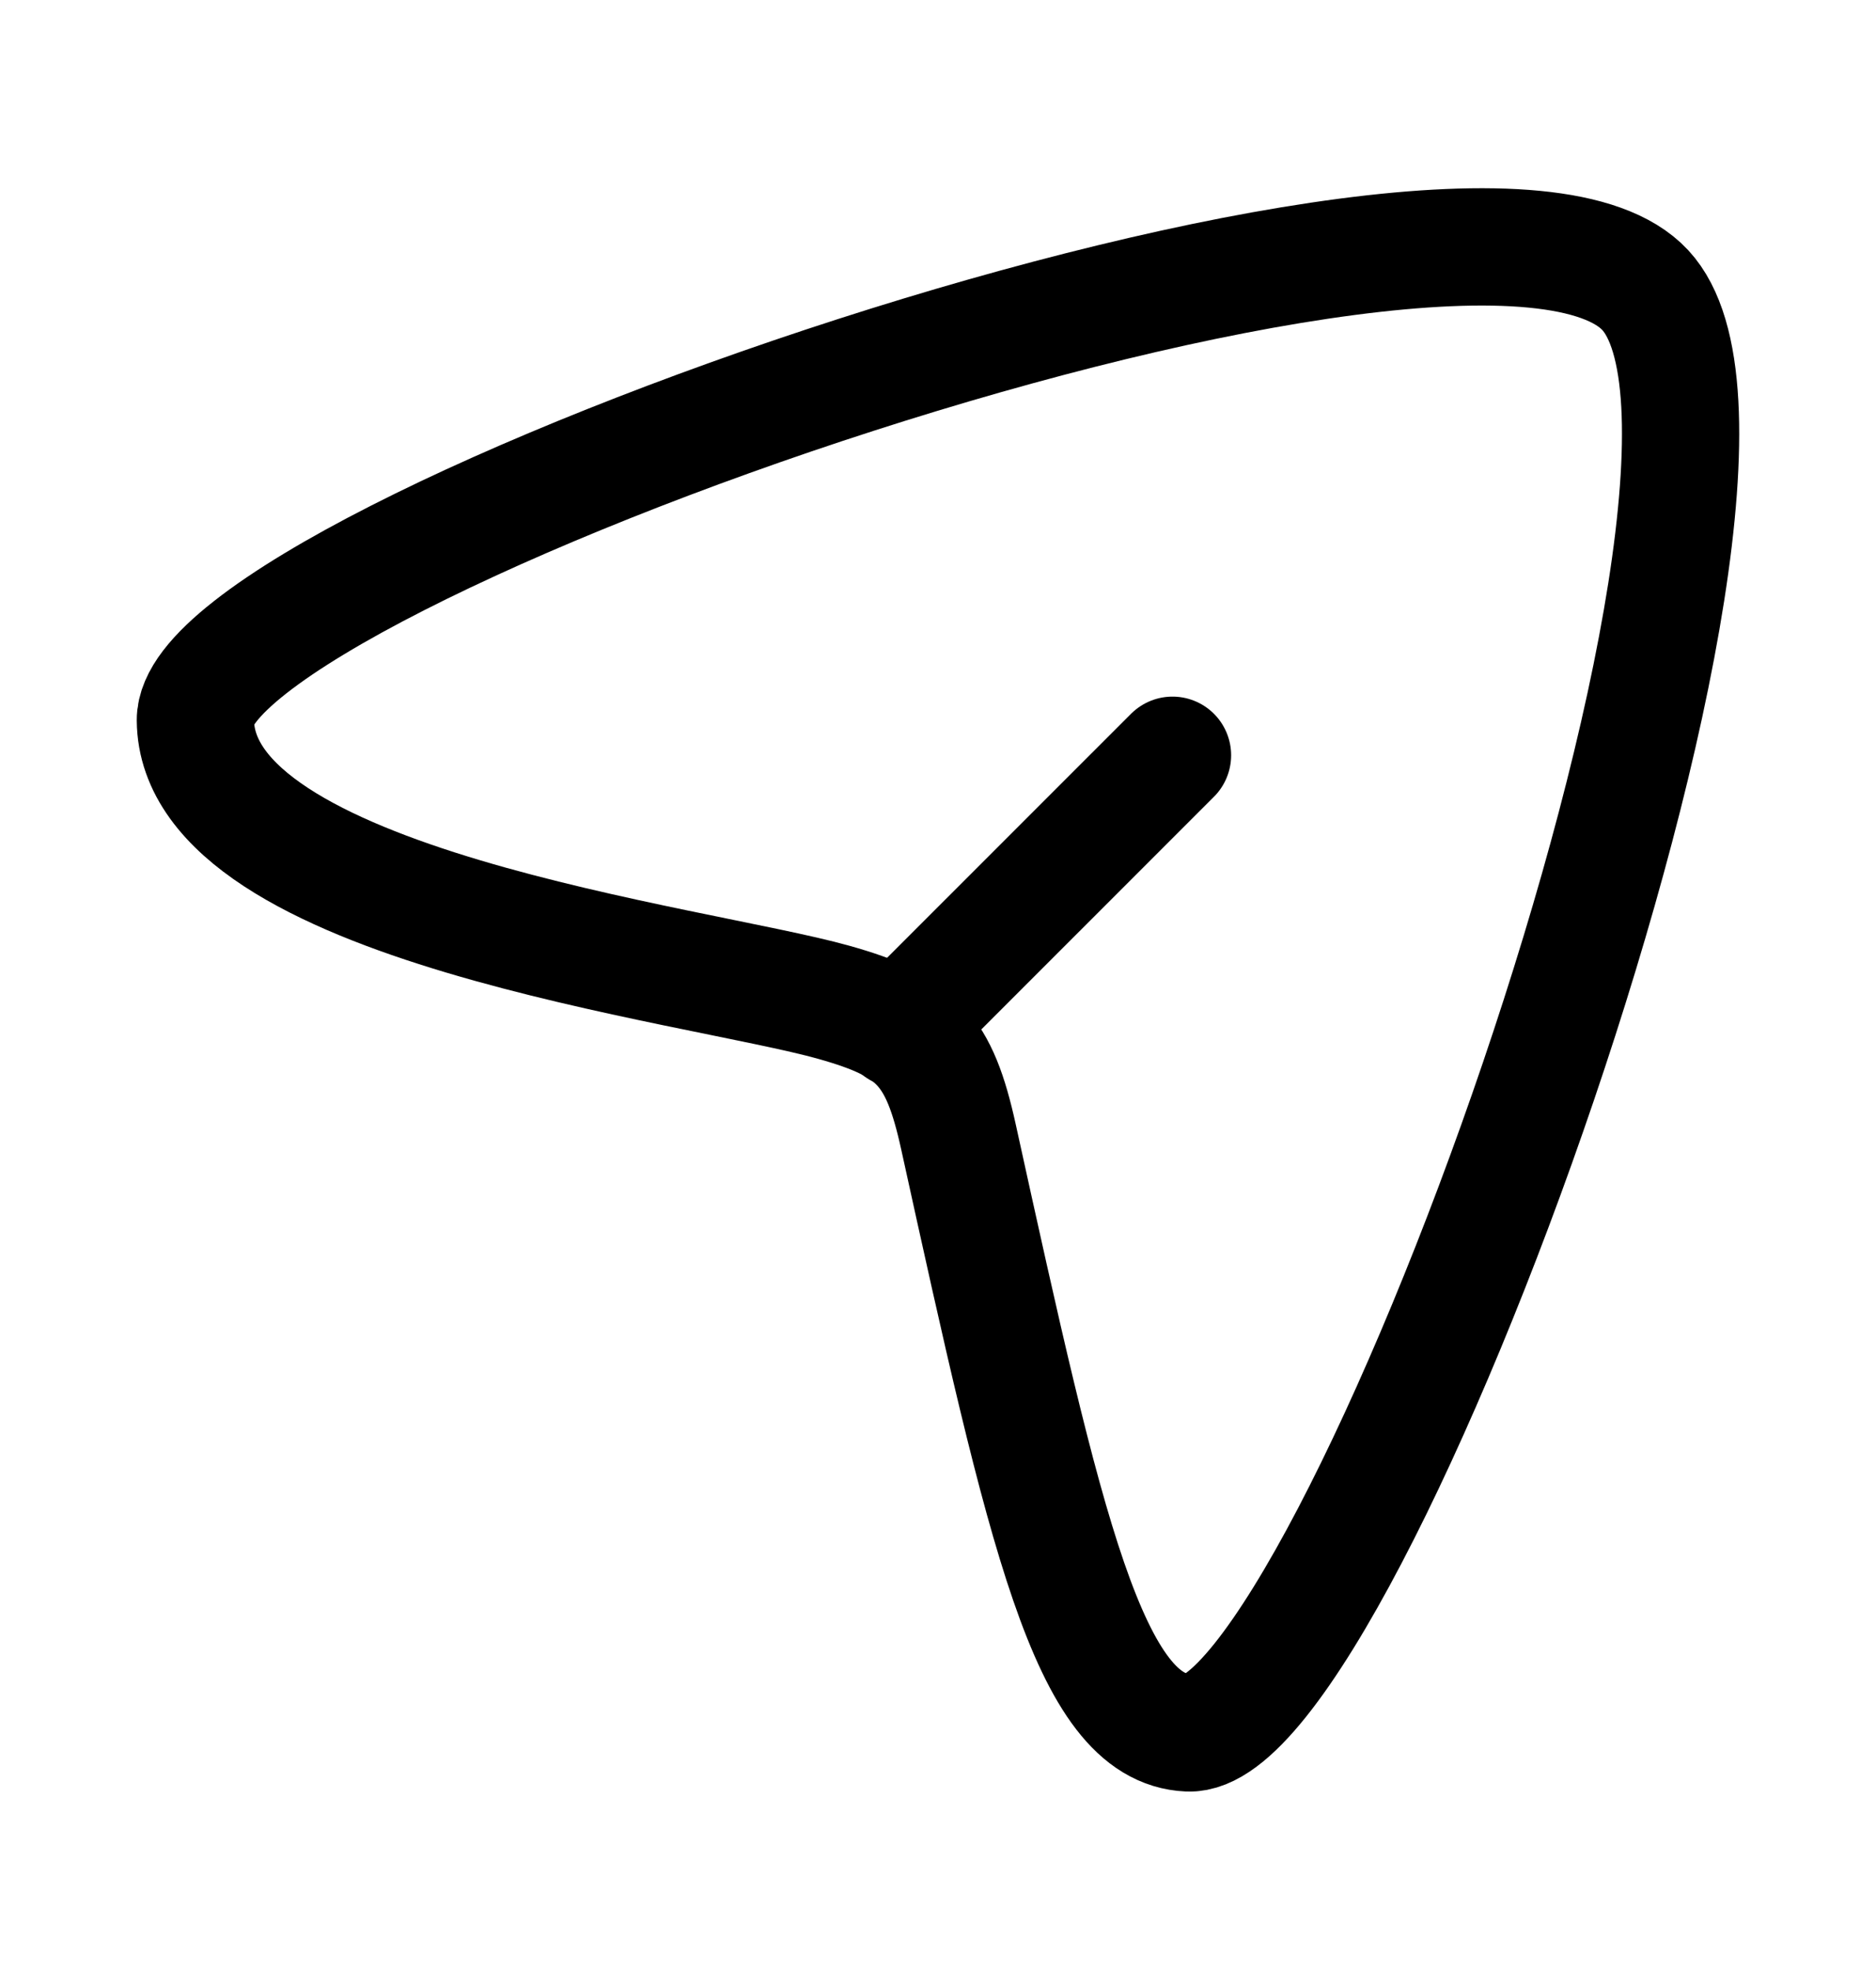 <svg width="20" height="21" viewBox="0 0 20 21" fill="none" xmlns="http://www.w3.org/2000/svg">
<path d="M17.54 3.091C15.725 1.137 2.072 5.925 2.083 7.673C2.096 9.655 7.415 10.265 8.889 10.679C9.776 10.928 10.013 11.182 10.218 12.112C11.144 16.323 11.608 18.417 12.668 18.463C14.357 18.538 19.311 4.999 17.54 3.091Z" stroke="black" stroke-width="1.25"/>
<path d="M9.583 10.963L12.5 8.047" stroke="black" stroke-width="1.25" stroke-linecap="round" stroke-linejoin="round"/>
</svg>
